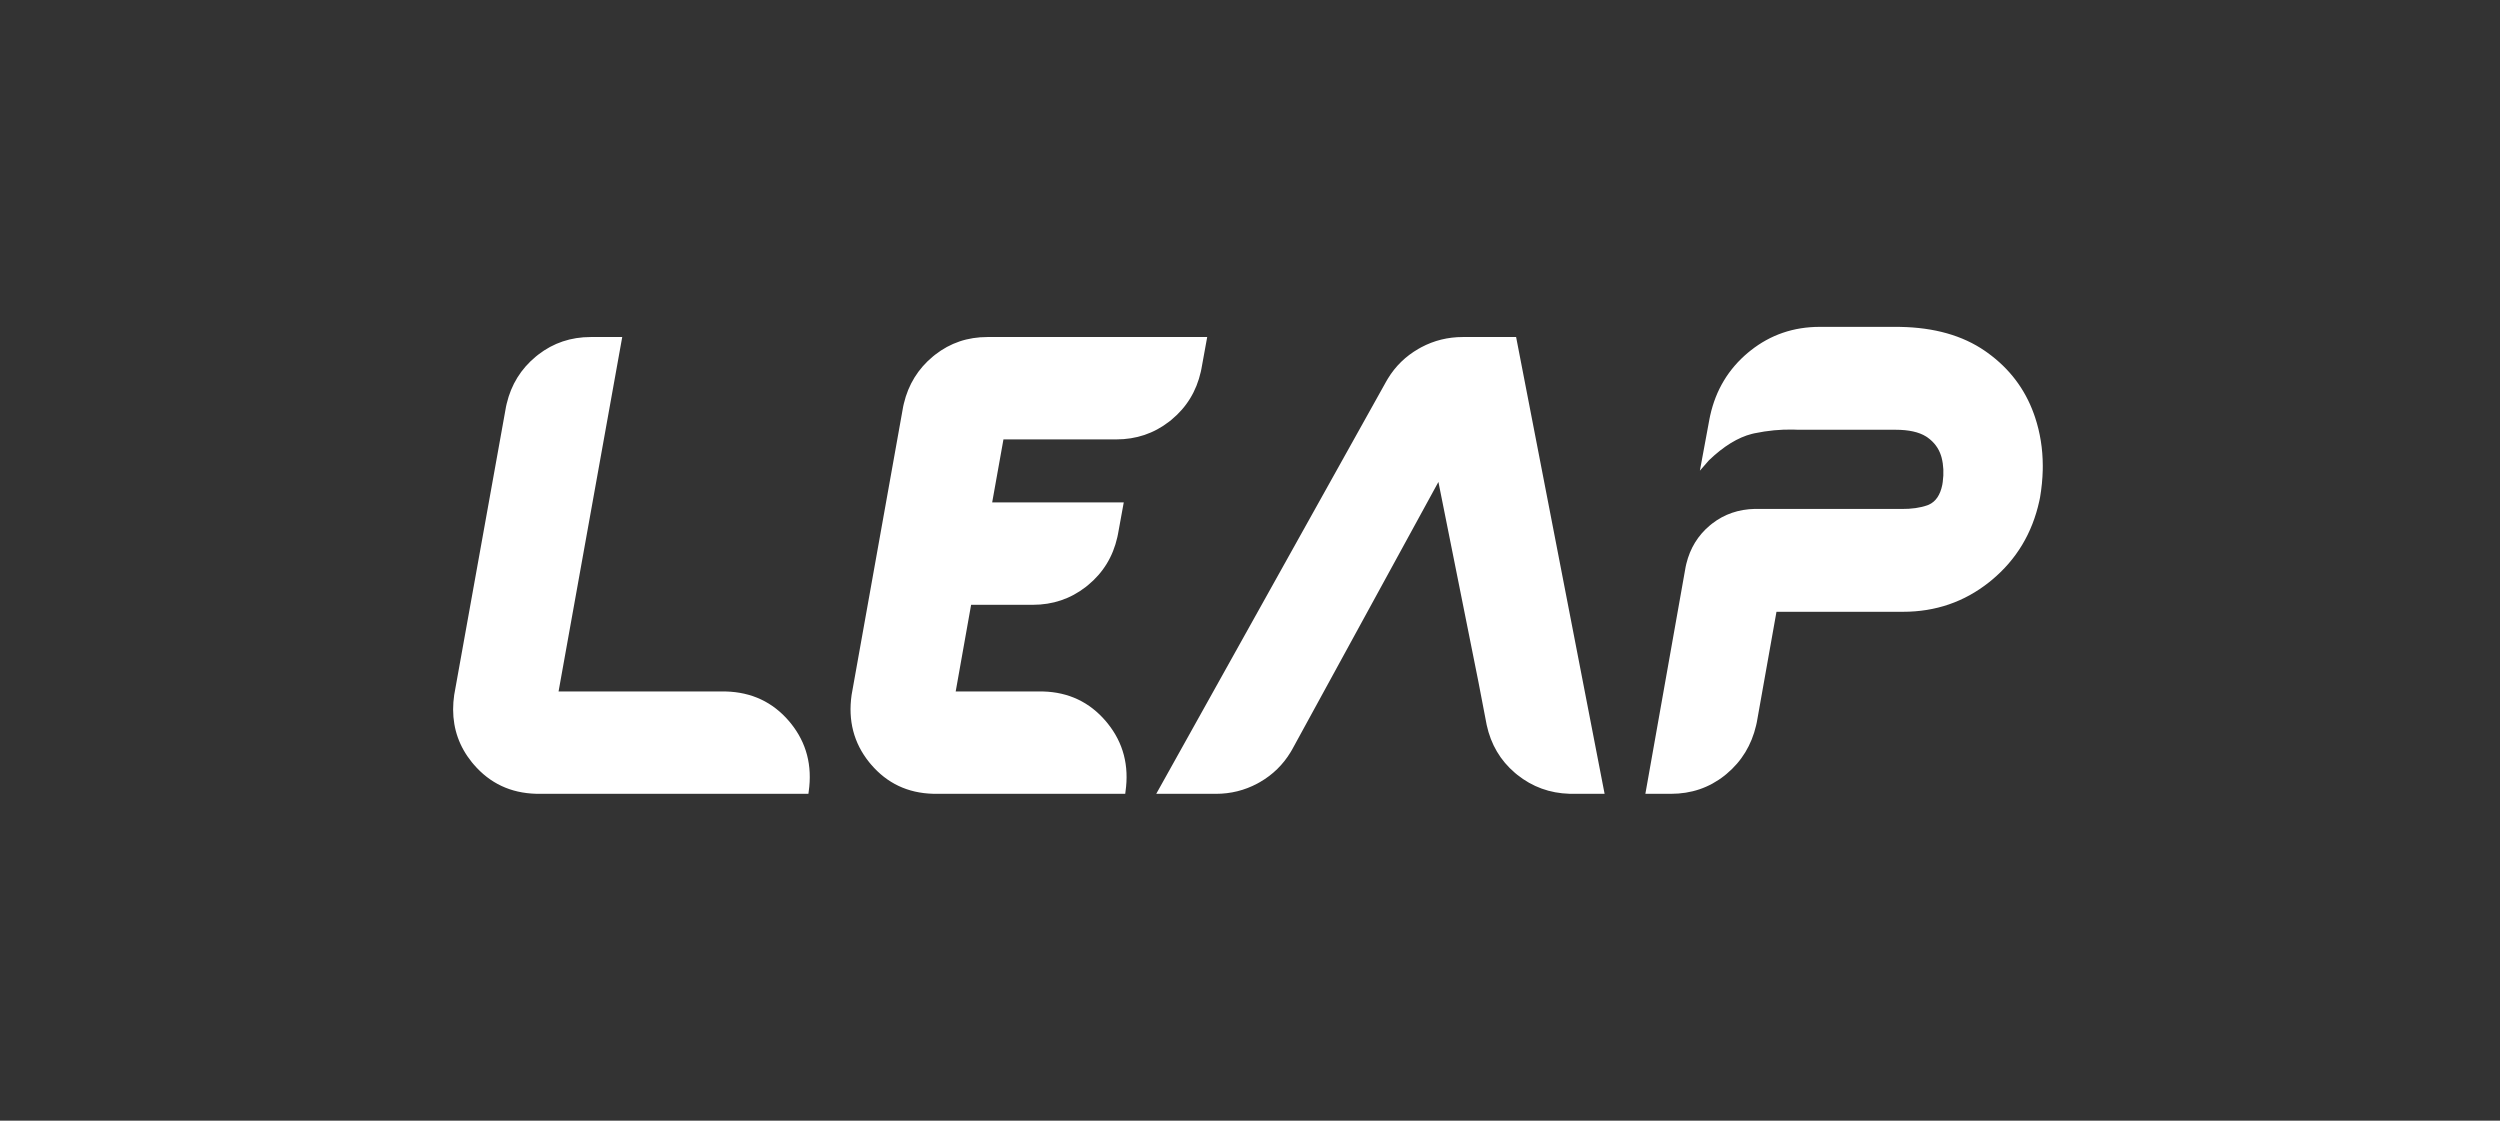 <svg width="232" height="104" viewBox="0 0 232 104" fill="none" xmlns="http://www.w3.org/2000/svg">
<rect x="0" y="0" width="232" height="104" fill="#333333" stroke="none"/>
<path fill-rule="evenodd" clip-rule="evenodd" d="M168.874 30.333C166.446 30.333 164.308 31.065 162.459 32.528L162.229 32.714C160.405 34.238 159.228 36.19 158.703 38.569L158.641 38.868L157.749 43.68L158.588 42.718C159.951 41.41 161.284 40.592 162.584 40.263L162.814 40.21C164.038 39.955 165.239 39.84 166.421 39.866L166.864 39.881H175.672H175.909C177.13 39.881 178.073 40.091 178.74 40.507L178.878 40.599C179.494 41.04 179.91 41.601 180.128 42.285L180.183 42.475C180.36 43.168 180.396 43.917 180.287 44.723L180.245 44.992C180.053 45.94 179.633 46.555 178.986 46.84L178.854 46.892C178.196 47.125 177.397 47.239 176.454 47.232L176.168 47.226H162.856C161.345 47.258 160.023 47.711 158.892 48.586L158.681 48.756C157.573 49.682 156.842 50.872 156.489 52.325L156.427 52.602L152.69 73.666H155.069C156.943 73.666 158.595 73.107 160.021 71.987L160.232 71.814C161.632 70.641 162.544 69.14 162.969 67.312L163.033 67.021L164.857 56.774H176.598C179.621 56.774 182.284 55.859 184.589 54.029L184.844 53.822C187.124 51.923 188.591 49.485 189.246 46.502L189.316 46.167C189.462 45.304 189.545 44.461 189.566 43.636L189.57 43.226V43.214C189.566 41.648 189.327 40.152 188.855 38.728L188.731 38.374C187.903 36.086 186.479 34.211 184.466 32.751L184.2 32.563C182.123 31.132 179.497 30.389 176.321 30.336L175.953 30.333H168.874ZM135.75 31.276C134.372 31.276 133.083 31.593 131.886 32.231L131.631 32.374C130.445 33.057 129.498 33.979 128.792 35.14L128.644 35.393L107.299 73.667H112.833C114.212 73.667 115.496 73.348 116.688 72.71L116.942 72.568C118.119 71.887 119.06 70.965 119.766 69.803L119.914 69.55L133.485 44.724L137.194 63.261L137.965 67.279C138.357 69.085 139.231 70.567 140.59 71.725L140.798 71.897C142.202 73.02 143.819 73.61 145.646 73.663L145.921 73.667H148.907L140.695 31.276H135.75ZM91.635 31.276H91.675H112.028L111.492 34.224L111.435 34.498C111.027 36.305 110.121 37.789 108.717 38.95L108.505 39.12C107.079 40.225 105.442 40.777 103.59 40.777H103.307H93.12L92.074 46.624H104.284L103.747 49.573L103.69 49.847C103.283 51.654 102.377 53.139 100.972 54.298L100.76 54.468C99.335 55.573 97.696 56.126 95.846 56.126H95.791H90.119L88.689 64.165H96.523L96.789 64.169C99.165 64.232 101.109 65.153 102.626 66.932L102.79 67.131C104.241 68.934 104.793 71.045 104.446 73.464L104.421 73.667H86.851L86.588 73.663C84.243 73.6 82.324 72.691 80.826 70.935L80.662 70.739C79.231 68.959 78.688 66.875 79.029 64.485L83.813 37.737L83.876 37.455C84.295 35.687 85.194 34.229 86.573 33.084L86.782 32.915C88.185 31.821 89.802 31.276 91.635 31.276ZM54.877 31.276H54.822C52.982 31.276 51.354 31.821 49.943 32.915L49.733 33.084C48.343 34.232 47.438 35.694 47.019 37.468L46.959 37.737L42.15 64.485C42.084 64.941 42.05 65.385 42.05 65.819V65.859C42.055 67.682 42.636 69.308 43.791 70.739L43.956 70.935C45.461 72.691 47.391 73.6 49.748 73.663L50.012 73.667H75.02L75.047 73.464C75.393 71.045 74.842 68.934 73.394 67.131L73.23 66.932C71.711 65.153 69.753 64.232 67.35 64.169L67.081 64.165H51.835L57.743 31.276H54.877Z" fill="white"/>
</svg>
